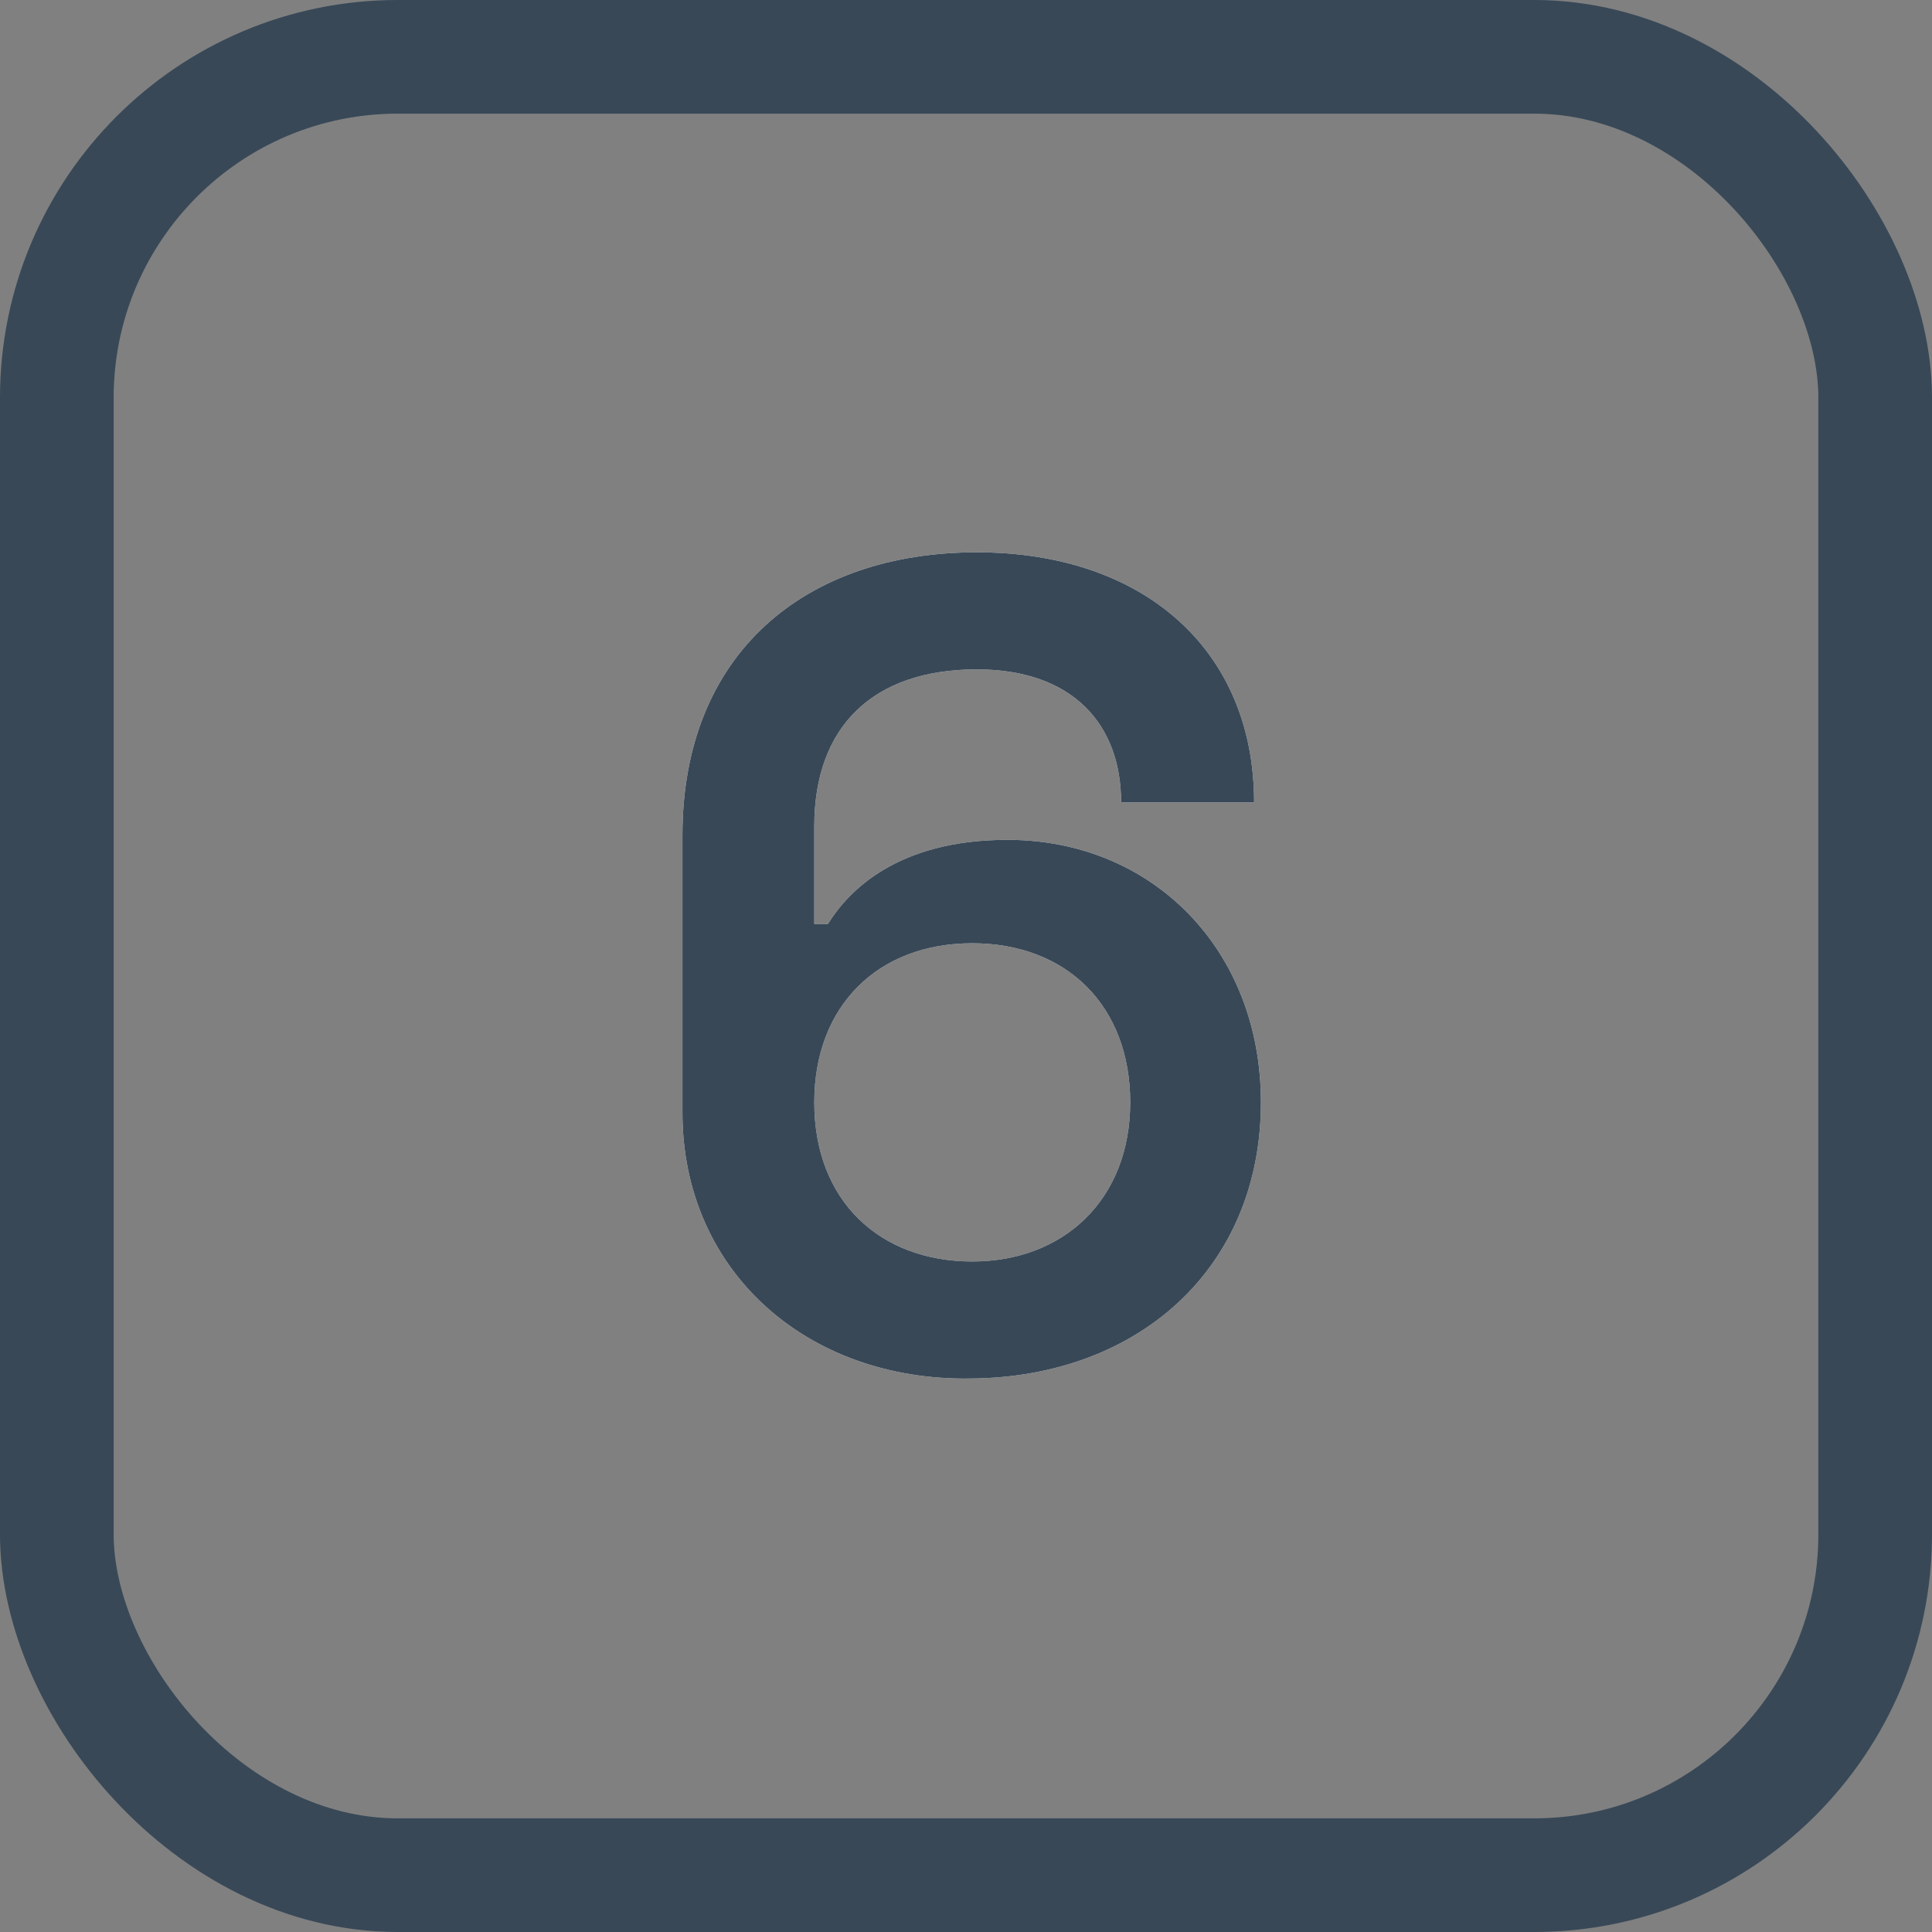 <svg xmlns="http://www.w3.org/2000/svg" xmlns:xlink="http://www.w3.org/1999/xlink" width="17" height="17" viewBox="0 0 17 17">
  <rect x="0" y="0" width="17" height="17" fill="#808080" stroke="none"/>
  <defs>
    <path id="key_6-a" d="M8.535,12.13 C10.025,12.12 11.095,11.15 11.095,9.7 C11.095,8.35 10.135,7.39 8.865,7.39 C7.895,7.39 7.465,7.84 7.285,8.13 L7.165,8.13 L7.165,7.27 C7.165,6.39 7.685,5.89 8.595,5.89 C9.445,5.89 9.865,6.38 9.865,7.06 L11.035,7.06 C11.035,5.72 10.065,4.86 8.595,4.86 C7.095,4.86 6.005,5.74 6.005,7.35 L6.005,9.79 C6.005,11.18 7.095,12.15 8.535,12.13 Z M8.555,11.1 C7.745,11.1 7.165,10.57 7.165,9.7 C7.165,8.85 7.725,8.3 8.555,8.3 C9.385,8.3 9.945,8.85 9.945,9.7 C9.945,10.55 9.365,11.1 8.555,11.1 Z"/>
  </defs>
  <g fill="none" fill-rule="evenodd">
    <rect width="16" height="16" x=".5" y=".5" stroke="#384857" rx="3"/>
    <g fill-rule="nonzero">
      <use fill="#FFF" xlink:href="#key_6-a"/>
      <use fill="#384857" xlink:href="#key_6-a"/>
    </g>
  </g>
</svg>
